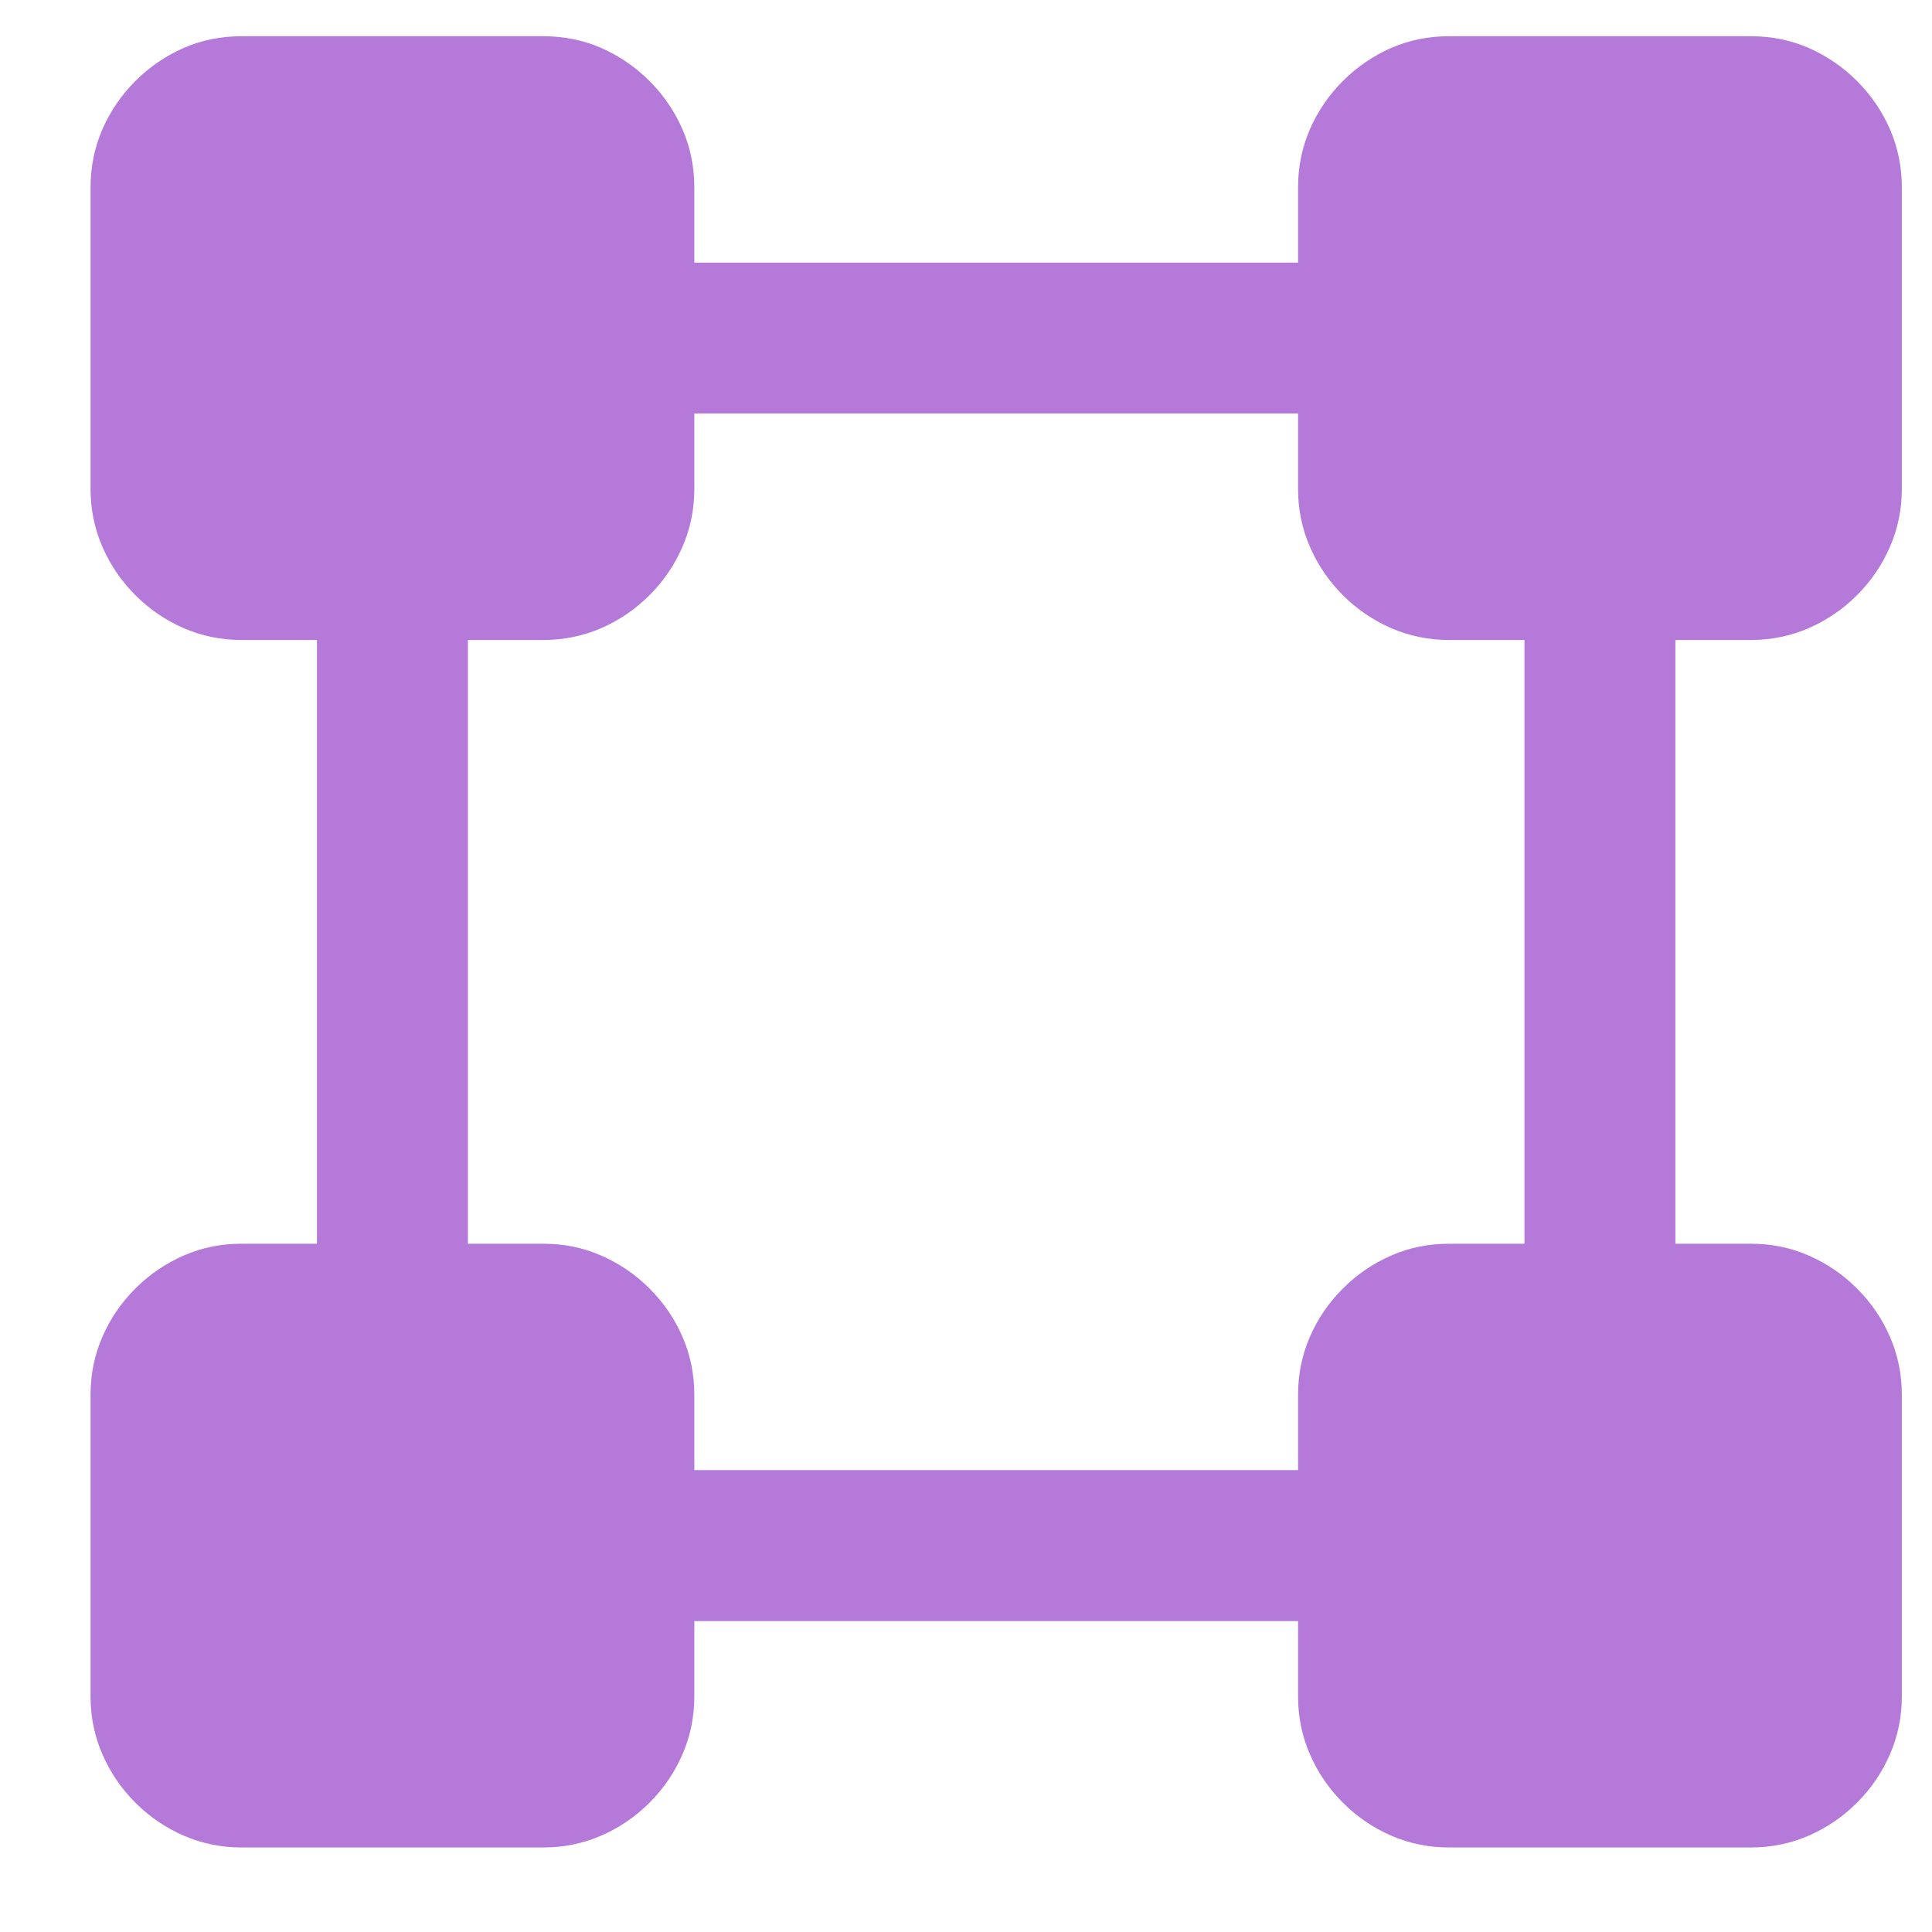 <svg width="16" height="16" viewBox="0 0 16 16" fill="none" xmlns="http://www.w3.org/2000/svg">
<path d="M14.5 5.3C14.669 5.3 14.829 5.267 14.979 5.202C15.128 5.137 15.262 5.046 15.379 4.929C15.496 4.812 15.587 4.678 15.652 4.528C15.717 4.379 15.75 4.219 15.75 4.05V1.55C15.75 1.381 15.717 1.221 15.652 1.071C15.587 0.922 15.496 0.788 15.379 0.671C15.262 0.554 15.128 0.463 14.979 0.397C14.829 0.332 14.669 0.3 14.5 0.3H12C11.831 0.3 11.671 0.332 11.521 0.397C11.372 0.463 11.238 0.554 11.121 0.671C11.004 0.788 10.913 0.922 10.848 1.071C10.783 1.221 10.75 1.381 10.75 1.55V2.175H5.75V1.55C5.75 1.381 5.717 1.221 5.652 1.071C5.587 0.922 5.496 0.788 5.379 0.671C5.262 0.554 5.128 0.463 4.979 0.397C4.829 0.332 4.669 0.3 4.5 0.3H2C1.831 0.3 1.671 0.332 1.521 0.397C1.372 0.463 1.238 0.554 1.121 0.671C1.004 0.788 0.913 0.922 0.848 1.071C0.783 1.221 0.75 1.381 0.75 1.55V4.05C0.75 4.219 0.783 4.379 0.848 4.528C0.913 4.678 1.004 4.812 1.121 4.929C1.238 5.046 1.372 5.137 1.521 5.202C1.671 5.267 1.831 5.3 2 5.3H2.625V10.3H2C1.831 10.3 1.671 10.332 1.521 10.398C1.372 10.463 1.238 10.554 1.121 10.671C1.004 10.788 0.913 10.921 0.848 11.071C0.783 11.221 0.75 11.38 0.75 11.55V14.05C0.75 14.219 0.783 14.379 0.848 14.528C0.913 14.678 1.004 14.812 1.121 14.929C1.238 15.046 1.372 15.137 1.521 15.202C1.671 15.267 1.831 15.3 2 15.3H4.5C4.669 15.3 4.829 15.267 4.979 15.202C5.128 15.137 5.262 15.046 5.379 14.929C5.496 14.812 5.587 14.678 5.652 14.528C5.717 14.379 5.75 14.219 5.75 14.05V13.425H10.75V14.05C10.75 14.219 10.783 14.379 10.848 14.528C10.913 14.678 11.004 14.812 11.121 14.929C11.238 15.046 11.372 15.137 11.521 15.202C11.671 15.267 11.831 15.3 12 15.3H14.5C14.669 15.3 14.829 15.267 14.979 15.202C15.128 15.137 15.262 15.046 15.379 14.929C15.496 14.812 15.587 14.678 15.652 14.528C15.717 14.379 15.75 14.219 15.75 14.05V11.55C15.75 11.38 15.717 11.221 15.652 11.071C15.587 10.921 15.496 10.788 15.379 10.671C15.262 10.554 15.128 10.463 14.979 10.398C14.829 10.332 14.669 10.3 14.5 10.3H13.875V5.3H14.5ZM12.625 10.3H12C11.831 10.3 11.671 10.332 11.521 10.398C11.372 10.463 11.238 10.554 11.121 10.671C11.004 10.788 10.913 10.921 10.848 11.071C10.783 11.221 10.75 11.38 10.75 11.55V12.175H5.75V11.55C5.75 11.38 5.717 11.221 5.652 11.071C5.587 10.921 5.496 10.788 5.379 10.671C5.262 10.554 5.128 10.463 4.979 10.398C4.829 10.332 4.669 10.3 4.5 10.3H3.875V5.3H4.5C4.669 5.3 4.829 5.267 4.979 5.202C5.128 5.137 5.262 5.046 5.379 4.929C5.496 4.812 5.587 4.678 5.652 4.528C5.717 4.379 5.75 4.219 5.75 4.05V3.425H10.75V4.05C10.75 4.219 10.783 4.379 10.848 4.528C10.913 4.678 11.004 4.812 11.121 4.929C11.238 5.046 11.372 5.137 11.521 5.202C11.671 5.267 11.831 5.3 12 5.3H12.625V10.3Z" fill="#B479D9"/>
</svg>
